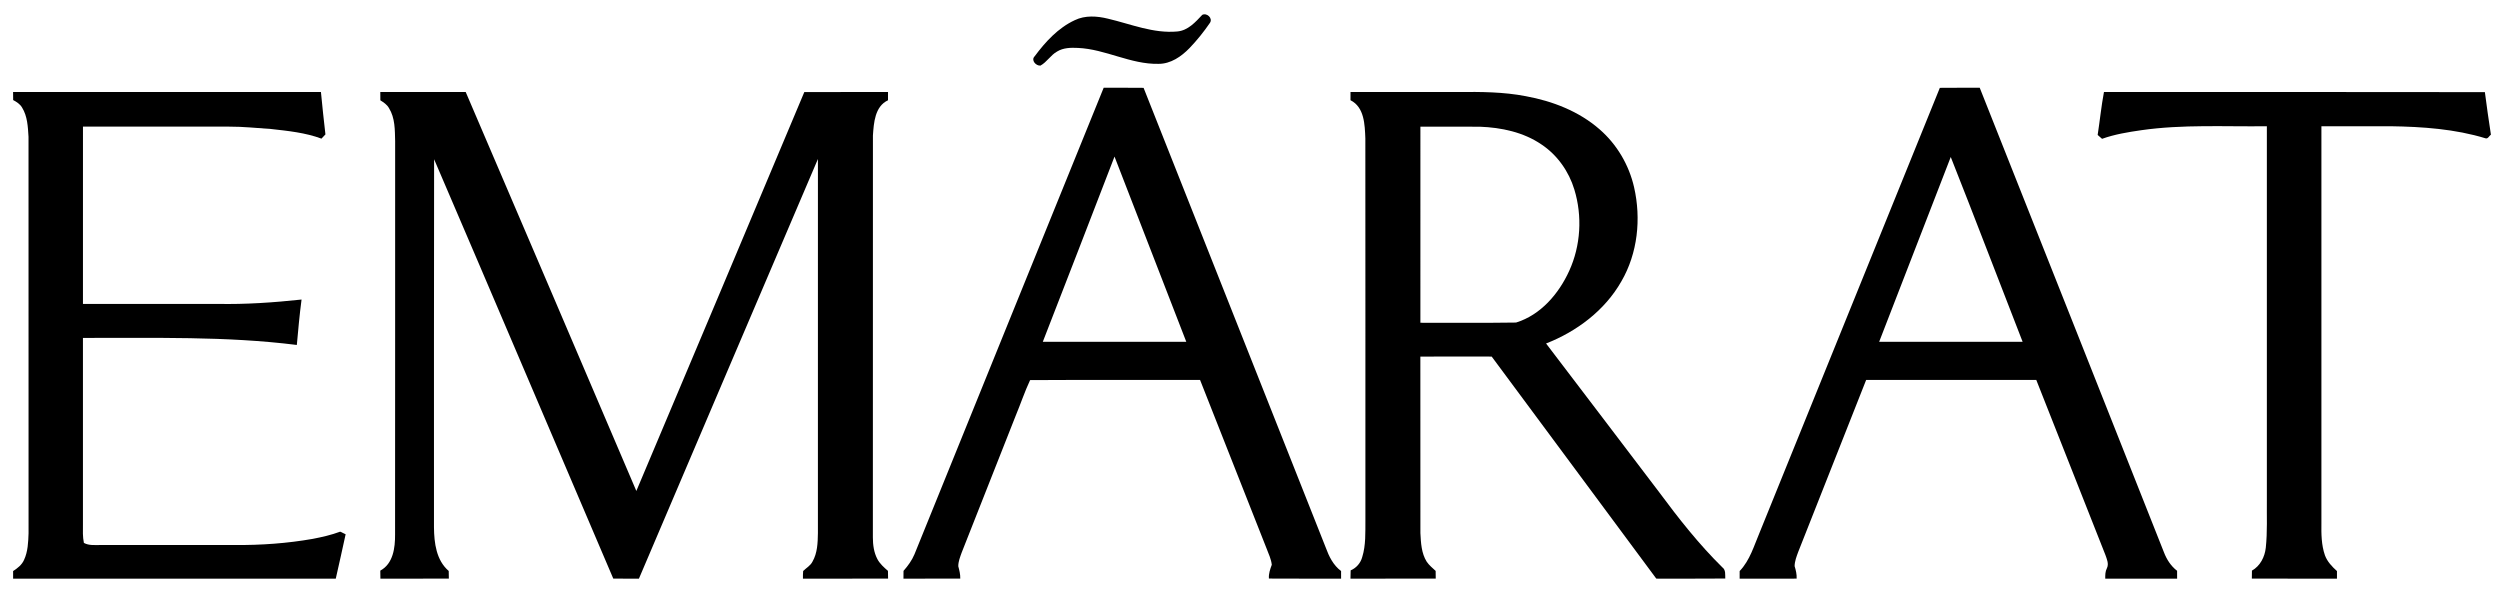<svg xmlns="http://www.w3.org/2000/svg" width="1735pt" height="413pt" viewBox="0 0 1735 413"><g id="#000000ff"><path fill="#000000" opacity="1.00" d=" M 834.37 10.31 C 837.54 8.69 841.81 12.59 839.74 15.80 C 835.48 22.02 830.74 27.96 825.51 33.39 C 819.83 39.24 812.44 44.37 803.97 44.31 C 784.66 44.73 767.26 34.11 748.11 33.26 C 743.20 33.02 737.97 33.09 733.65 35.74 C 729.15 38.23 726.56 43.08 722.07 45.53 C 718.90 45.79 715.32 41.71 718.07 39.05 C 725.53 29.00 734.38 19.33 745.92 13.99 C 753.09 10.52 761.38 11.10 768.91 12.96 C 784.77 16.68 800.51 23.39 817.09 21.84 C 824.50 21.15 829.60 15.36 834.37 10.31 Z"></path><path fill="#000000" opacity="1.00" d=" M 765.96 60.88 C 775.19 60.96 784.42 60.82 793.65 60.96 C 835.74 167.30 877.95 273.60 920.04 379.94 C 922.28 386.11 925.29 392.29 930.71 396.29 C 930.70 398.05 930.70 399.81 930.72 401.58 C 914.02 401.54 897.33 401.65 880.63 401.52 C 880.36 398.16 881.48 395.04 882.62 391.96 C 882.21 388.06 880.46 384.49 879.09 380.87 C 863.66 341.81 848.21 302.76 832.84 263.68 C 793.52 263.77 754.20 263.55 714.89 263.79 C 711.10 271.88 708.25 280.46 704.80 288.74 C 692.35 320.30 679.88 351.86 667.43 383.42 C 666.34 386.51 665.02 389.67 665.05 393.00 C 665.80 395.80 666.51 398.61 666.43 401.54 C 653.29 401.62 640.15 401.54 627.00 401.59 C 627.00 399.78 627.01 397.98 627.04 396.19 C 630.09 392.72 632.86 388.95 634.65 384.66 C 678.49 276.76 722.05 168.75 765.96 60.88 M 773.47 108.67 C 757.02 151.56 740.32 194.36 723.71 237.20 C 756.90 237.21 790.09 237.20 823.28 237.20 C 806.70 194.35 790.09 151.51 773.47 108.67 Z"></path><path fill="#000000" opacity="1.00" d=" M 1346.25 60.96 C 1355.47 60.83 1364.70 60.96 1373.92 60.88 C 1416.67 168.29 1459.11 275.83 1501.77 383.28 C 1503.67 388.26 1506.62 392.87 1510.90 396.13 C 1510.89 397.94 1510.90 399.76 1510.92 401.58 C 1494.29 401.57 1477.67 401.58 1461.05 401.58 C 1461.01 399.08 1461.02 396.54 1462.22 394.28 C 1463.68 391.27 1462.14 388.02 1461.15 385.13 C 1445.14 344.66 1429.22 304.15 1413.18 263.68 C 1373.82 263.68 1334.46 263.70 1295.11 263.68 C 1279.36 303.42 1263.72 343.20 1247.99 382.95 C 1246.81 386.16 1245.51 389.45 1245.46 392.91 C 1246.34 395.72 1247.01 398.59 1246.88 401.57 C 1233.69 401.58 1220.50 401.57 1207.31 401.58 C 1207.30 399.82 1207.30 398.07 1207.32 396.32 C 1214.55 388.77 1217.35 378.51 1221.36 369.14 C 1262.99 266.41 1304.59 163.68 1346.25 60.96 M 1353.82 108.96 C 1337.27 151.72 1320.67 194.46 1304.13 237.23 C 1337.32 237.18 1370.51 237.21 1403.70 237.21 C 1387.00 194.49 1370.73 151.60 1353.82 108.96 Z"></path><path fill="#000000" opacity="1.00" d=" M 9.08 63.86 C 80.29 63.86 151.51 63.86 222.73 63.86 C 223.61 73.68 224.77 83.48 225.85 93.28 C 224.92 94.26 224.01 95.23 223.09 96.21 C 211.89 92.05 199.89 90.84 188.10 89.53 C 178.40 88.89 168.72 87.84 158.98 87.88 C 125.18 87.84 91.38 87.87 57.58 87.86 C 57.55 128.88 57.56 169.89 57.57 210.91 C 88.72 210.90 119.87 210.91 151.02 210.91 C 170.49 211.31 189.94 209.95 209.28 207.88 C 207.90 218.36 206.95 228.88 206.00 239.40 C 156.78 233.22 107.06 234.69 57.56 234.51 C 57.56 277.67 57.56 320.84 57.56 364.01 C 57.52 368.27 57.34 372.57 58.22 376.78 C 61.84 378.77 66.04 378.19 70.00 378.24 C 101.02 378.23 132.03 378.24 163.05 378.24 C 181.12 378.38 199.24 377.11 217.05 373.97 C 223.50 372.73 229.93 371.27 236.09 368.97 C 237.35 369.57 238.61 370.17 239.87 370.78 C 237.60 381.06 235.39 391.35 233.02 401.60 C 158.38 401.55 83.74 401.58 9.10 401.58 C 9.10 399.82 9.10 398.07 9.10 396.31 C 12.17 394.34 15.19 392.00 16.69 388.57 C 19.38 382.80 19.61 376.26 19.82 370.01 C 19.80 278.32 19.85 186.64 19.79 94.95 C 19.37 88.04 19.07 80.66 15.31 74.62 C 13.91 72.23 11.53 70.71 9.14 69.45 C 9.11 67.58 9.09 65.72 9.08 63.86 Z"></path><path fill="#000000" opacity="1.00" d=" M 263.93 63.86 C 283.68 63.84 303.44 63.89 323.19 63.84 C 362.74 156.11 402.22 248.40 441.62 340.73 C 480.61 248.51 519.39 156.19 558.20 63.88 C 577.56 63.83 596.92 63.87 616.28 63.86 C 616.27 65.77 616.27 67.68 616.27 69.59 C 607.13 73.84 606.41 85.24 605.81 94.01 C 605.73 187.00 605.81 280.00 605.77 373.00 C 605.78 378.13 606.47 383.43 608.91 388.03 C 610.65 391.30 613.48 393.78 616.24 396.18 C 616.26 397.96 616.28 399.74 616.33 401.53 C 596.63 401.64 576.94 401.54 557.24 401.58 C 557.25 399.81 557.19 398.03 557.39 396.28 C 559.56 394.13 562.44 392.60 563.86 389.78 C 567.31 383.79 567.52 376.70 567.63 369.98 C 567.63 283.43 567.61 196.88 567.64 110.34 C 526.11 207.37 484.84 304.51 443.41 401.59 C 437.48 401.56 431.55 401.60 425.62 401.56 C 384.14 304.56 342.90 207.46 301.27 110.52 C 301.07 195.70 301.24 280.89 301.18 366.07 C 301.29 376.80 302.75 388.82 311.41 396.25 C 311.44 398.02 311.47 399.78 311.50 401.56 C 295.67 401.60 279.83 401.55 264.00 401.59 C 263.96 399.73 263.94 397.87 263.93 396.02 C 272.89 391.19 274.25 380.12 274.18 370.98 C 274.27 279.97 274.19 188.96 274.23 97.95 C 274.04 90.20 274.22 81.85 269.95 75.02 C 268.61 72.60 266.26 71.05 263.97 69.63 C 263.95 67.71 263.94 65.78 263.93 63.86 Z"></path><path fill="#000000" opacity="1.00" d=" M 937.25 63.86 C 962.16 63.85 987.08 63.86 1011.99 63.86 C 1027.65 63.70 1043.43 63.76 1058.87 66.75 C 1077.44 70.15 1095.81 77.23 1110.15 89.79 C 1122.12 100.19 1130.53 114.49 1134.05 129.94 C 1139.04 151.80 1136.59 175.73 1125.22 195.28 C 1113.78 215.41 1094.32 230.04 1072.97 238.38 C 1099.20 272.72 1125.26 307.18 1151.44 341.56 C 1164.97 359.83 1179.08 377.76 1195.31 393.74 C 1197.81 395.58 1197.19 398.79 1197.34 401.50 C 1181.38 401.67 1165.42 401.53 1149.47 401.57 C 1111.47 350.14 1073.24 298.88 1035.23 247.46 C 1018.73 247.43 1002.23 247.39 985.73 247.48 C 985.78 288.32 985.72 329.16 985.76 370.00 C 986.11 376.73 986.44 383.96 990.14 389.83 C 991.82 392.30 994.16 394.20 996.34 396.21 C 996.35 397.99 996.36 399.77 996.40 401.56 C 976.67 401.60 956.94 401.56 937.22 401.58 C 937.24 399.66 937.28 397.74 937.36 395.84 C 941.32 394.16 944.28 390.73 945.39 386.58 C 947.95 378.33 947.52 369.56 947.59 361.02 C 947.56 272.70 947.64 184.37 947.55 96.04 C 947.16 86.65 946.95 74.39 937.24 69.56 C 937.24 67.66 937.24 65.76 937.25 63.86 M 985.76 87.91 C 985.73 133.27 985.76 178.63 985.75 224.00 C 1007.87 223.89 1030.02 224.21 1052.13 223.85 C 1069.23 218.60 1081.80 203.87 1089.02 188.01 C 1097.05 170.46 1098.22 150.02 1092.61 131.58 C 1088.81 118.98 1080.78 107.59 1069.79 100.26 C 1057.27 91.71 1041.92 88.48 1026.98 87.94 C 1013.24 87.86 999.50 87.93 985.76 87.91 Z"></path><path fill="#000000" opacity="1.00" d=" M 1460.15 63.85 C 1548.27 63.92 1636.39 63.74 1724.51 63.94 C 1725.77 73.80 1727.19 83.64 1728.70 93.46 C 1727.50 94.23 1726.70 96.43 1725.11 96.03 C 1703.76 89.50 1681.25 87.94 1659.05 87.61 C 1643.05 87.60 1627.05 87.61 1611.06 87.61 C 1611.06 179.42 1611.06 271.23 1611.06 363.04 C 1610.96 370.53 1611.01 378.24 1613.51 385.39 C 1615.13 389.79 1618.43 393.24 1621.85 396.32 C 1621.83 398.07 1621.83 399.82 1621.85 401.58 C 1602.16 401.54 1582.47 401.64 1562.78 401.53 C 1562.78 399.68 1562.81 397.85 1562.85 396.01 C 1568.60 392.77 1571.76 386.51 1572.46 380.11 C 1573.63 369.13 1573.07 358.05 1573.20 347.03 C 1573.20 260.56 1573.21 174.08 1573.20 87.61 C 1544.15 87.99 1514.92 86.22 1486.06 90.36 C 1476.86 91.69 1467.60 93.20 1458.83 96.34 C 1457.79 95.45 1456.78 94.55 1455.78 93.66 C 1457.31 83.74 1458.29 73.72 1460.15 63.85 Z"></path></g></svg>